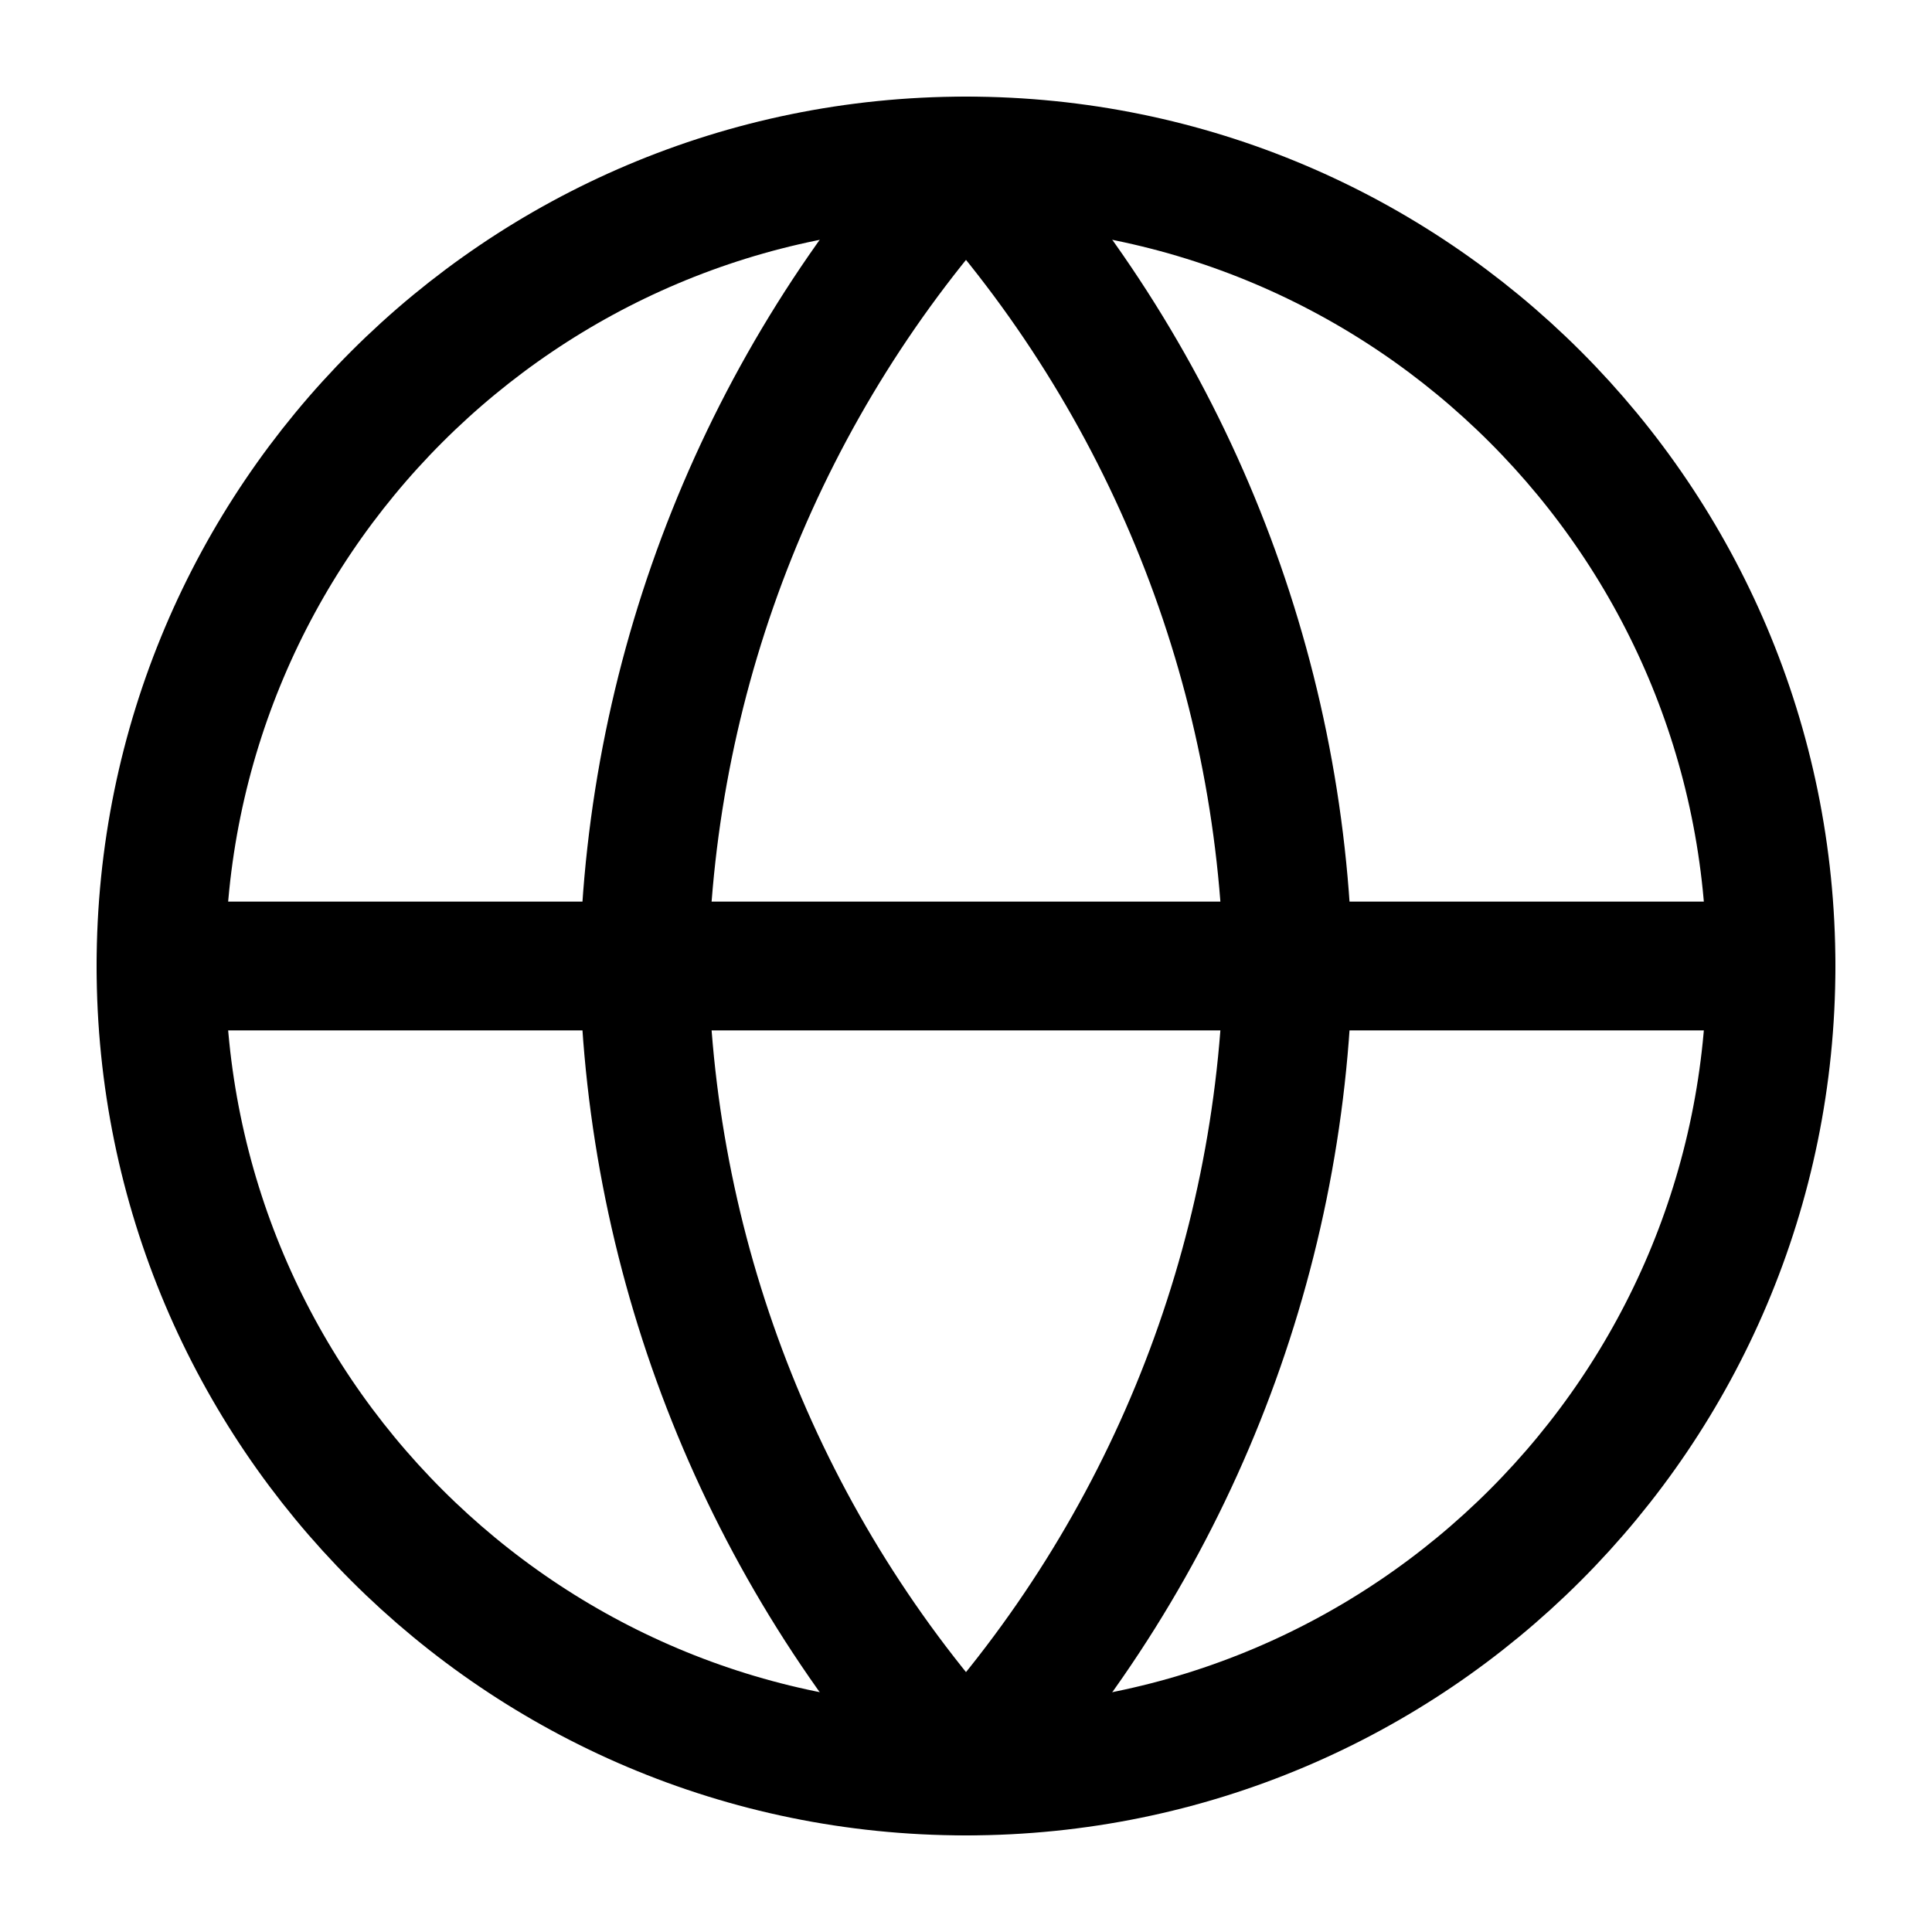 <svg width="18" height="18" viewBox="0 0 18 18" fill="none" xmlns="http://www.w3.org/2000/svg">
<g clip-path="url(#clip0_37_658)">
<path d="M9 16.5C13.142 16.5 16.5 13.142 16.5 9C16.5 4.858 13.142 1.5 9 1.5C4.858 1.5 1.5 4.858 1.5 9C1.5 13.142 4.858 16.5 9 16.5Z" stroke="black" stroke-width="1.2" stroke-linecap="round" stroke-linejoin="round"/>
<path d="M1.5 9H16.5" stroke="black" stroke-width="1.2" stroke-linecap="round" stroke-linejoin="round"/>
<path d="M9 1.5C10.876 3.554 11.942 6.219 12 9C11.942 11.781 10.876 14.446 9 16.5C7.124 14.446 6.058 11.781 6 9C6.058 6.219 7.124 3.554 9 1.5Z" stroke="black" stroke-width="1.2" stroke-linecap="round" stroke-linejoin="round"/>
</g>
<defs>
<clipPath id="clip0_37_658">
<rect width="18" height="18" fill="white"/>
</clipPath>
</defs>
</svg>
